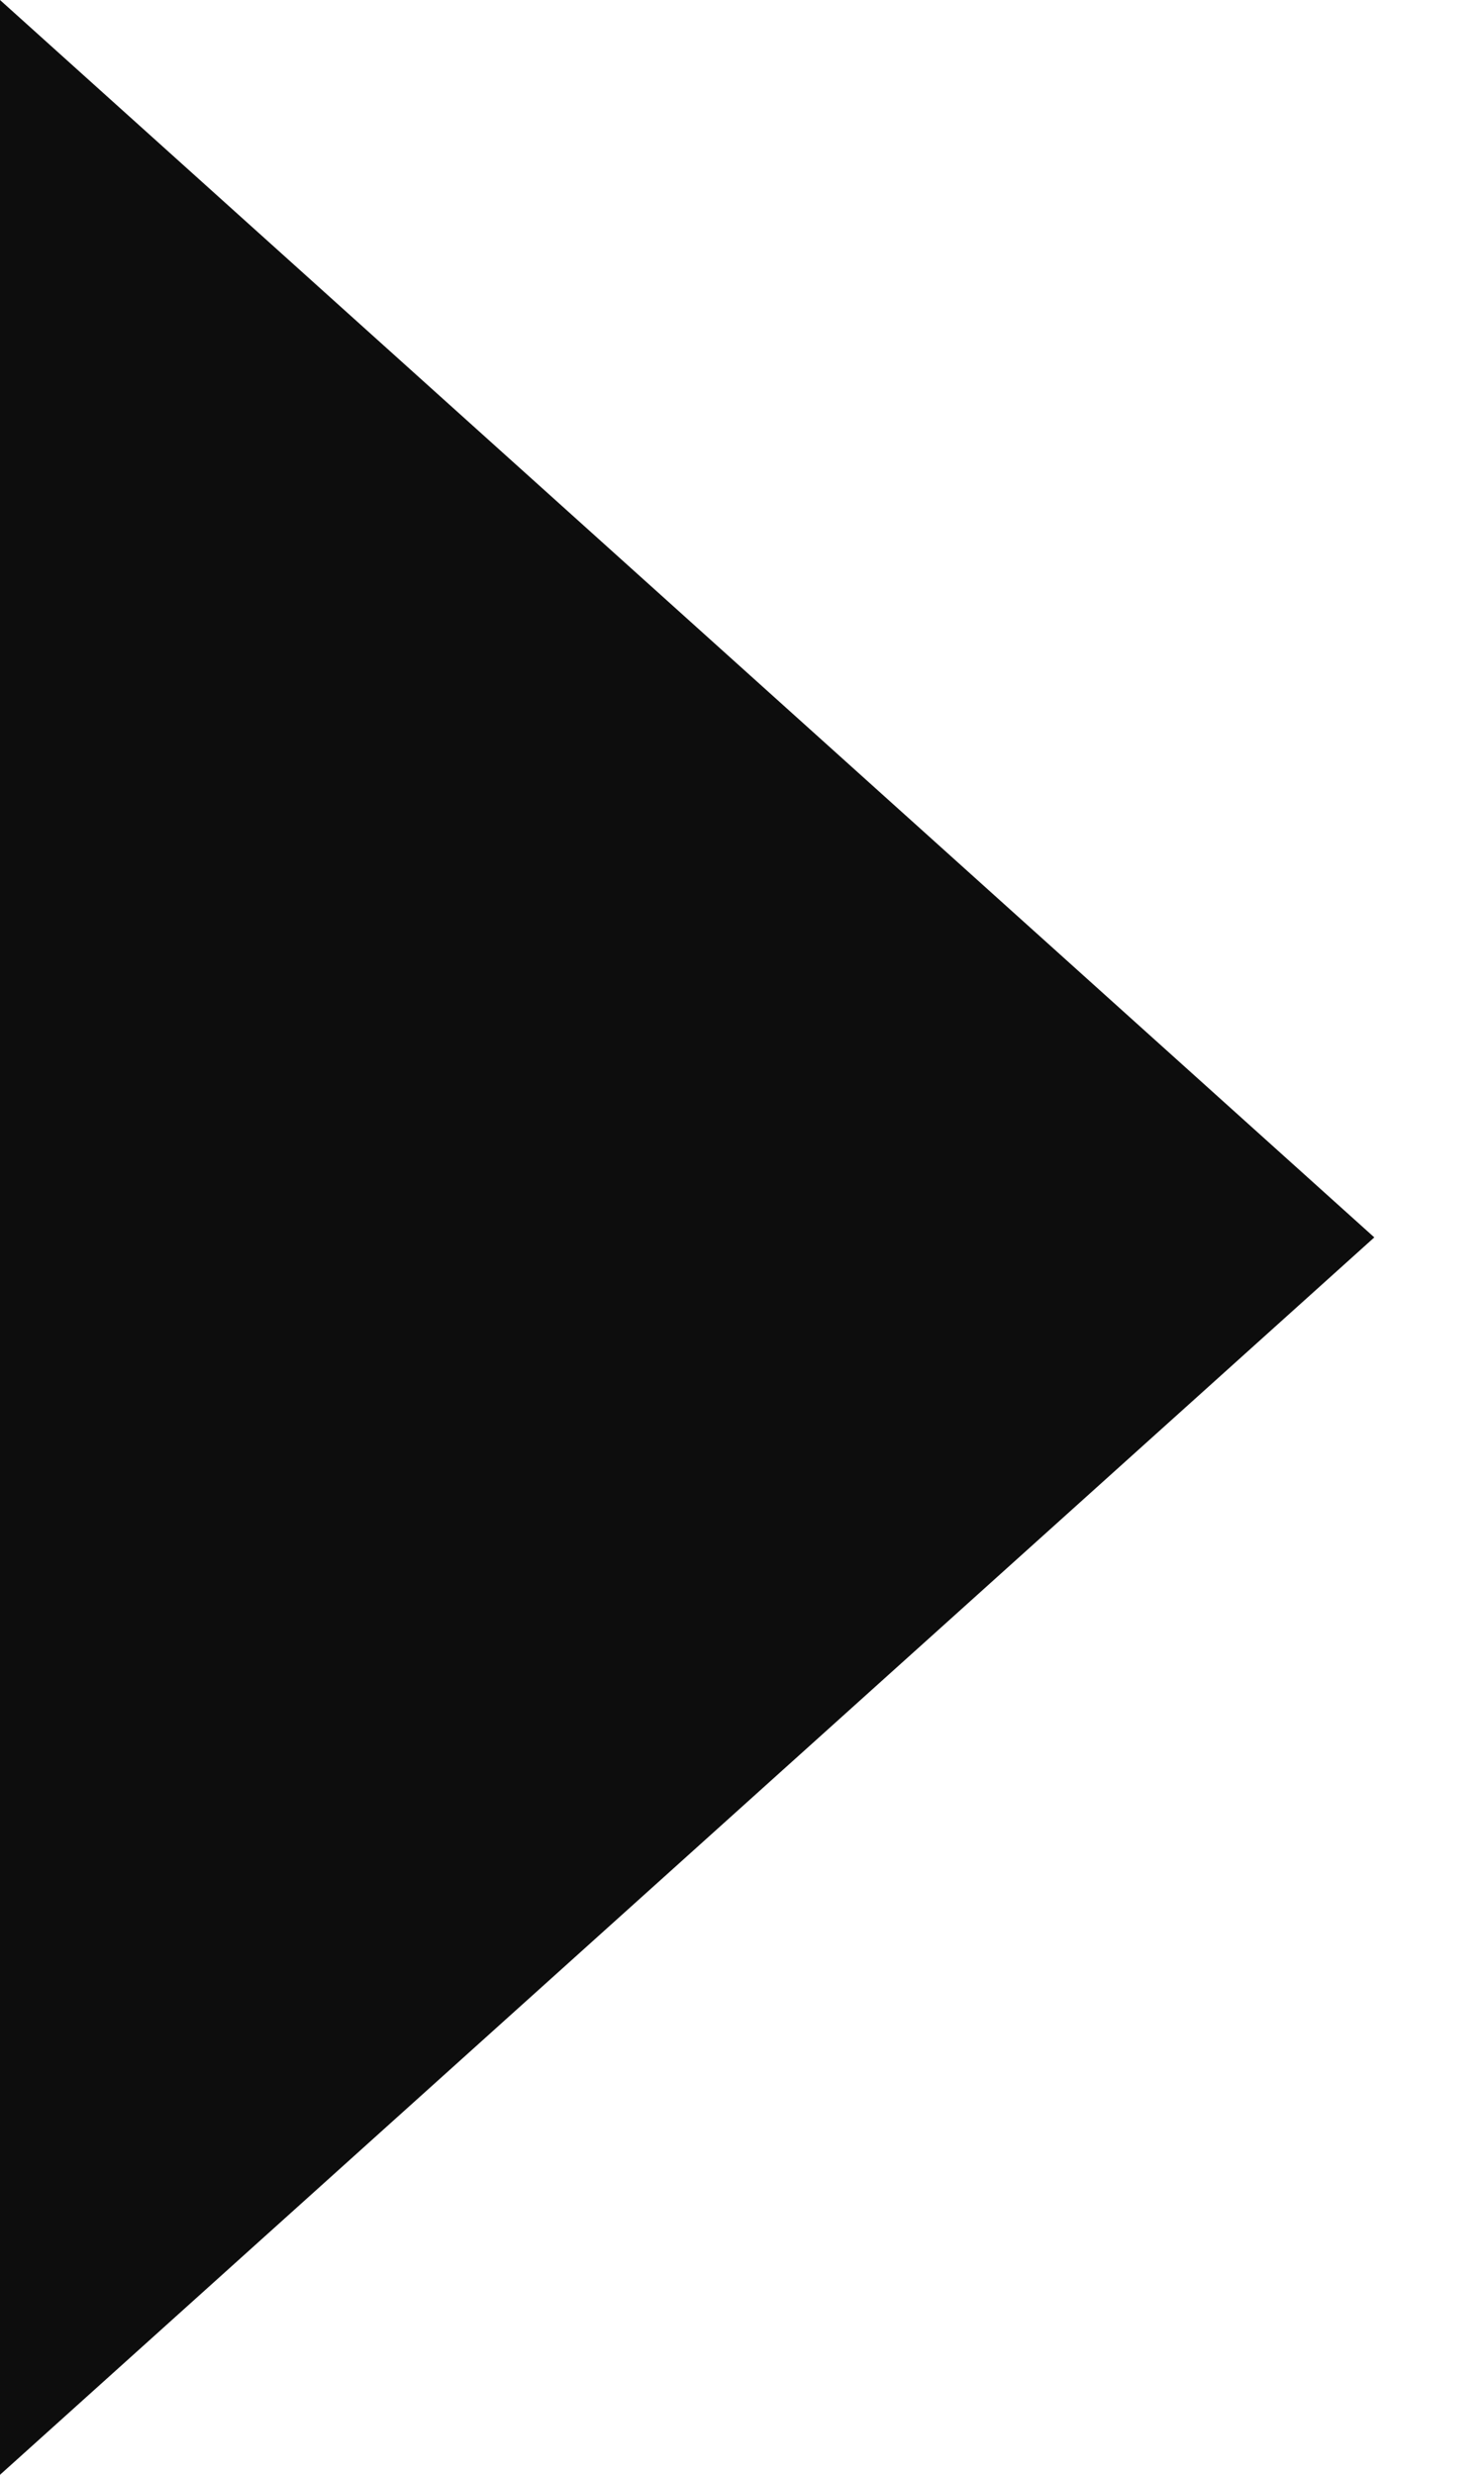 <?xml version="1.0" encoding="UTF-8"?> <svg xmlns="http://www.w3.org/2000/svg" height="20" viewBox="0 0 12 20" width="12"><path d="m23 17 11.113 10-11.113 10z" fill="#0d0d0d" fill-rule="evenodd" transform="translate(-23 -17)"></path></svg> 
